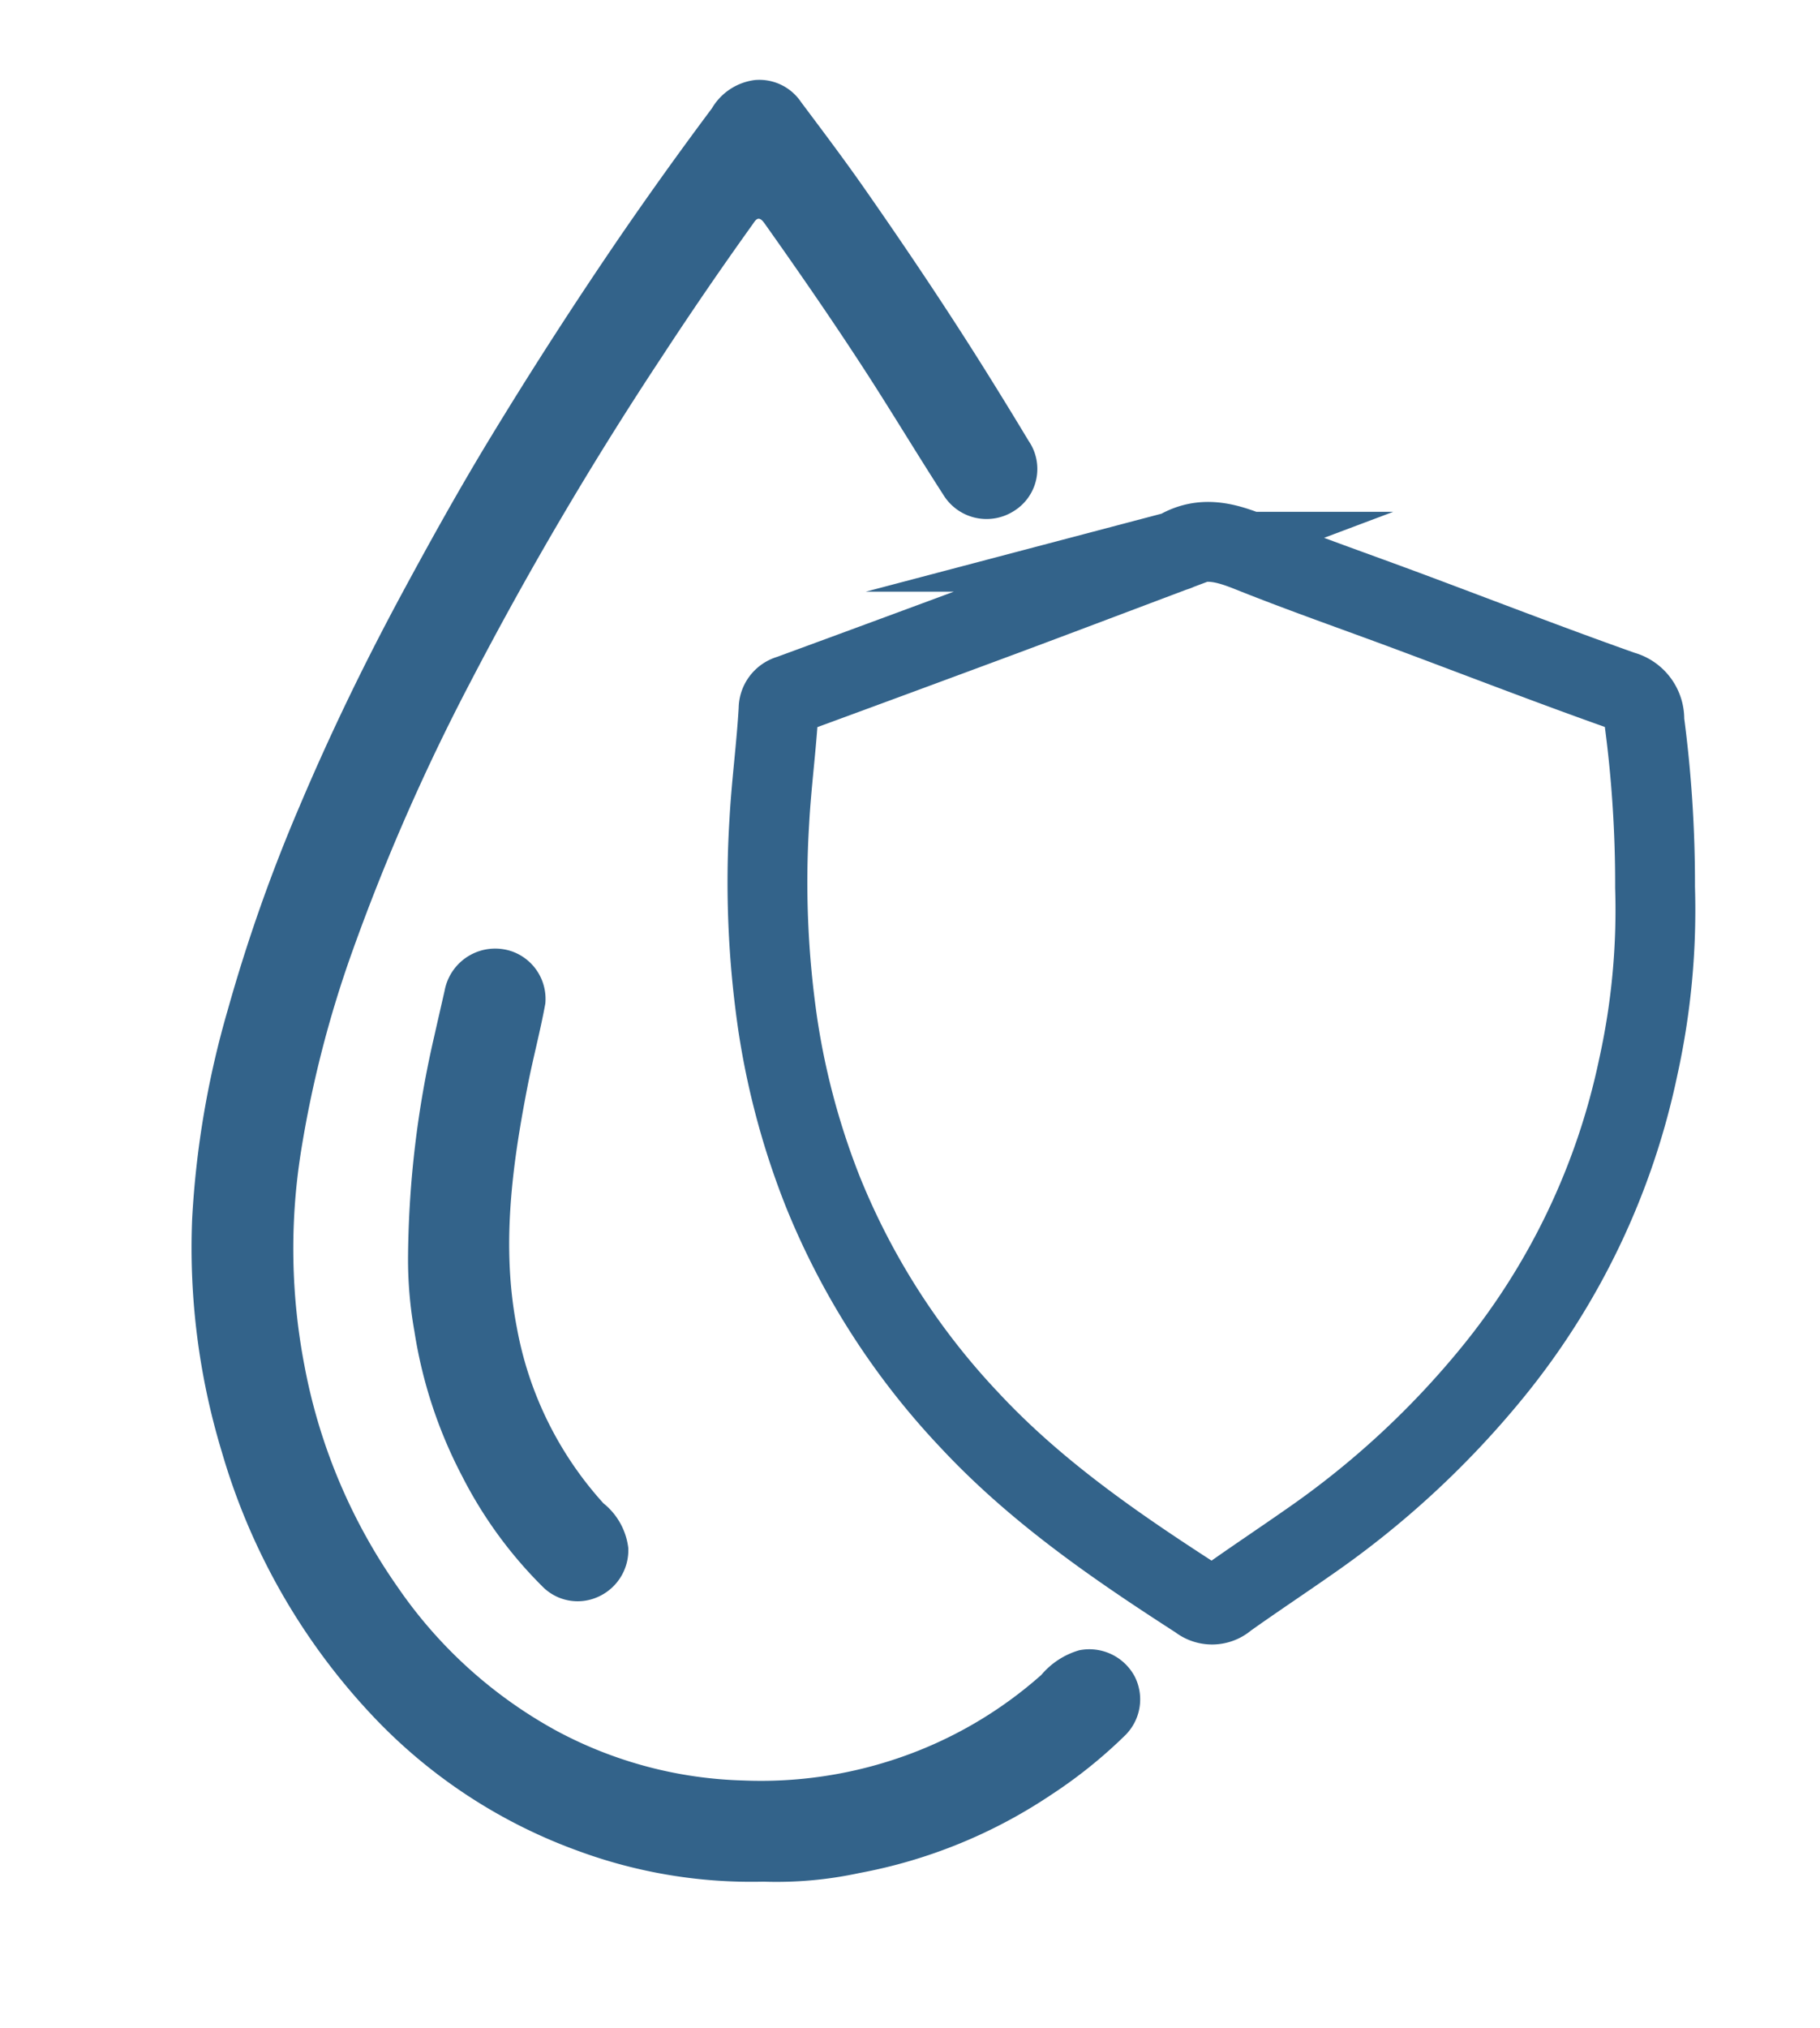 <?xml version="1.0" encoding="UTF-8"?>
<svg xmlns="http://www.w3.org/2000/svg" xmlns:xlink="http://www.w3.org/1999/xlink" width="114" height="127" viewBox="0 0 114 127">
  <defs>
    <clipPath id="clip-Waterproof_secure-icn">
      <rect width="114" height="127"></rect>
    </clipPath>
  </defs>
  <g id="Waterproof_secure-icn" data-name="Waterproof &amp; secure-icn" clip-path="url(#clip-Waterproof_secure-icn)">
    <g id="zH24Fq.tif" transform="translate(-681.884 -145.75)">
      <g id="Group_99" data-name="Group 99" transform="translate(693.884 150.75)">
        <g id="Group_100" data-name="Group 100" transform="translate(0 0)">
          <path id="Path_231" data-name="Path 231" d="M939.769,319.983a45.54,45.54,0,0,1-1.052,11.255,44.712,44.712,0,0,1-9.166,19.166,55.778,55.778,0,0,1-11.5,10.6c-1.7,1.189-3.435,2.34-5.128,3.545a1.34,1.34,0,0,1-1.753.044c-5.137-3.309-10.162-6.752-14.357-11.26a45.7,45.7,0,0,1-9.164-14.27,47.644,47.644,0,0,1-2.82-10.425,61.512,61.512,0,0,1-.54-12.777c.128-2.351.446-4.682.58-7.03a.907.907,0,0,1,.683-.9q6.655-2.443,13.3-4.911c3.594-1.338,7.179-2.7,10.768-4.05a1.614,1.614,0,0,0,.258-.092c1.543-.909,2.993-.494,4.541.125,3.307,1.323,6.674,2.492,10.012,3.737,4.43,1.652,8.838,3.362,13.294,4.939a1.83,1.83,0,0,1,1.37,1.876A77.357,77.357,0,0,1,939.769,319.983Z" transform="translate(-848.101 -269.418)" fill="none" stroke="#33638a" stroke-miterlimit="10" stroke-width="5"></path>
          <path id="Path_232" data-name="Path 232" d="M731.7,260.168a31.361,31.361,0,0,1-11.609-1.928,33.22,33.22,0,0,1-13.069-8.67,40.532,40.532,0,0,1-9.242-16.306,44.013,44.013,0,0,1-1.86-14.615,57.935,57.935,0,0,1,2.23-13.073,103.3,103.3,0,0,1,4.485-12.721c1.931-4.568,4.092-9.026,6.448-13.392,1.758-3.256,3.554-6.489,5.474-9.652q3.947-6.5,8.245-12.781,2.758-4.011,5.672-7.908a3.647,3.647,0,0,1,2.7-1.775,3.151,3.151,0,0,1,2.89,1.388c1.314,1.755,2.636,3.506,3.892,5.3,2.683,3.837,5.294,7.724,7.776,11.7q1.307,2.093,2.579,4.207a3.1,3.1,0,0,1-.977,4.43,3.175,3.175,0,0,1-4.369-1.061c-1.6-2.477-3.116-5-4.714-7.479-2.081-3.225-4.265-6.382-6.484-9.514-.4-.562-.573-.166-.782.124q-2.916,4.066-5.654,8.254a225.441,225.441,0,0,0-12.02,20.425,132.13,132.13,0,0,0-7.387,16.873,69.776,69.776,0,0,0-3.21,12.593,38.7,38.7,0,0,0,.243,13.289,35.5,35.5,0,0,0,5.841,13.854,28.8,28.8,0,0,0,9.978,9.009,26.2,26.2,0,0,0,11.681,3.094,26.676,26.676,0,0,0,9.84-1.453,26.173,26.173,0,0,0,8.814-5.161,4.882,4.882,0,0,1,2.375-1.542,3.222,3.222,0,0,1,3.468,1.636,3.165,3.165,0,0,1-.575,3.673,30.3,30.3,0,0,1-4.638,3.732,32.108,32.108,0,0,1-12.034,4.911A24.57,24.57,0,0,1,731.7,260.168Z" transform="translate(-695.883 -147.336)" fill="#33638a"></path>
          <path id="Path_233" data-name="Path 233" d="M766.577,450.383a63.162,63.162,0,0,1,1.638-13.664c.214-.958.437-1.914.653-2.872A3.222,3.222,0,0,1,773.1,431.4a3.156,3.156,0,0,1,2.075,3.26c-.314,1.728-.772,3.429-1.108,5.153-.979,5.019-1.662,10.068-.672,15.163a22.3,22.3,0,0,0,5.42,10.98,4.232,4.232,0,0,1,1.557,2.8,3.2,3.2,0,0,1-1.966,3.089,3.091,3.091,0,0,1-3.416-.683,27,27,0,0,1-5.021-6.894,29.154,29.154,0,0,1-2.992-9.067A25.6,25.6,0,0,1,766.577,450.383Z" transform="translate(-753.017 -376.817)" fill="#33638a"></path>
        </g>
      </g>
    </g>
  </g>
</svg>
